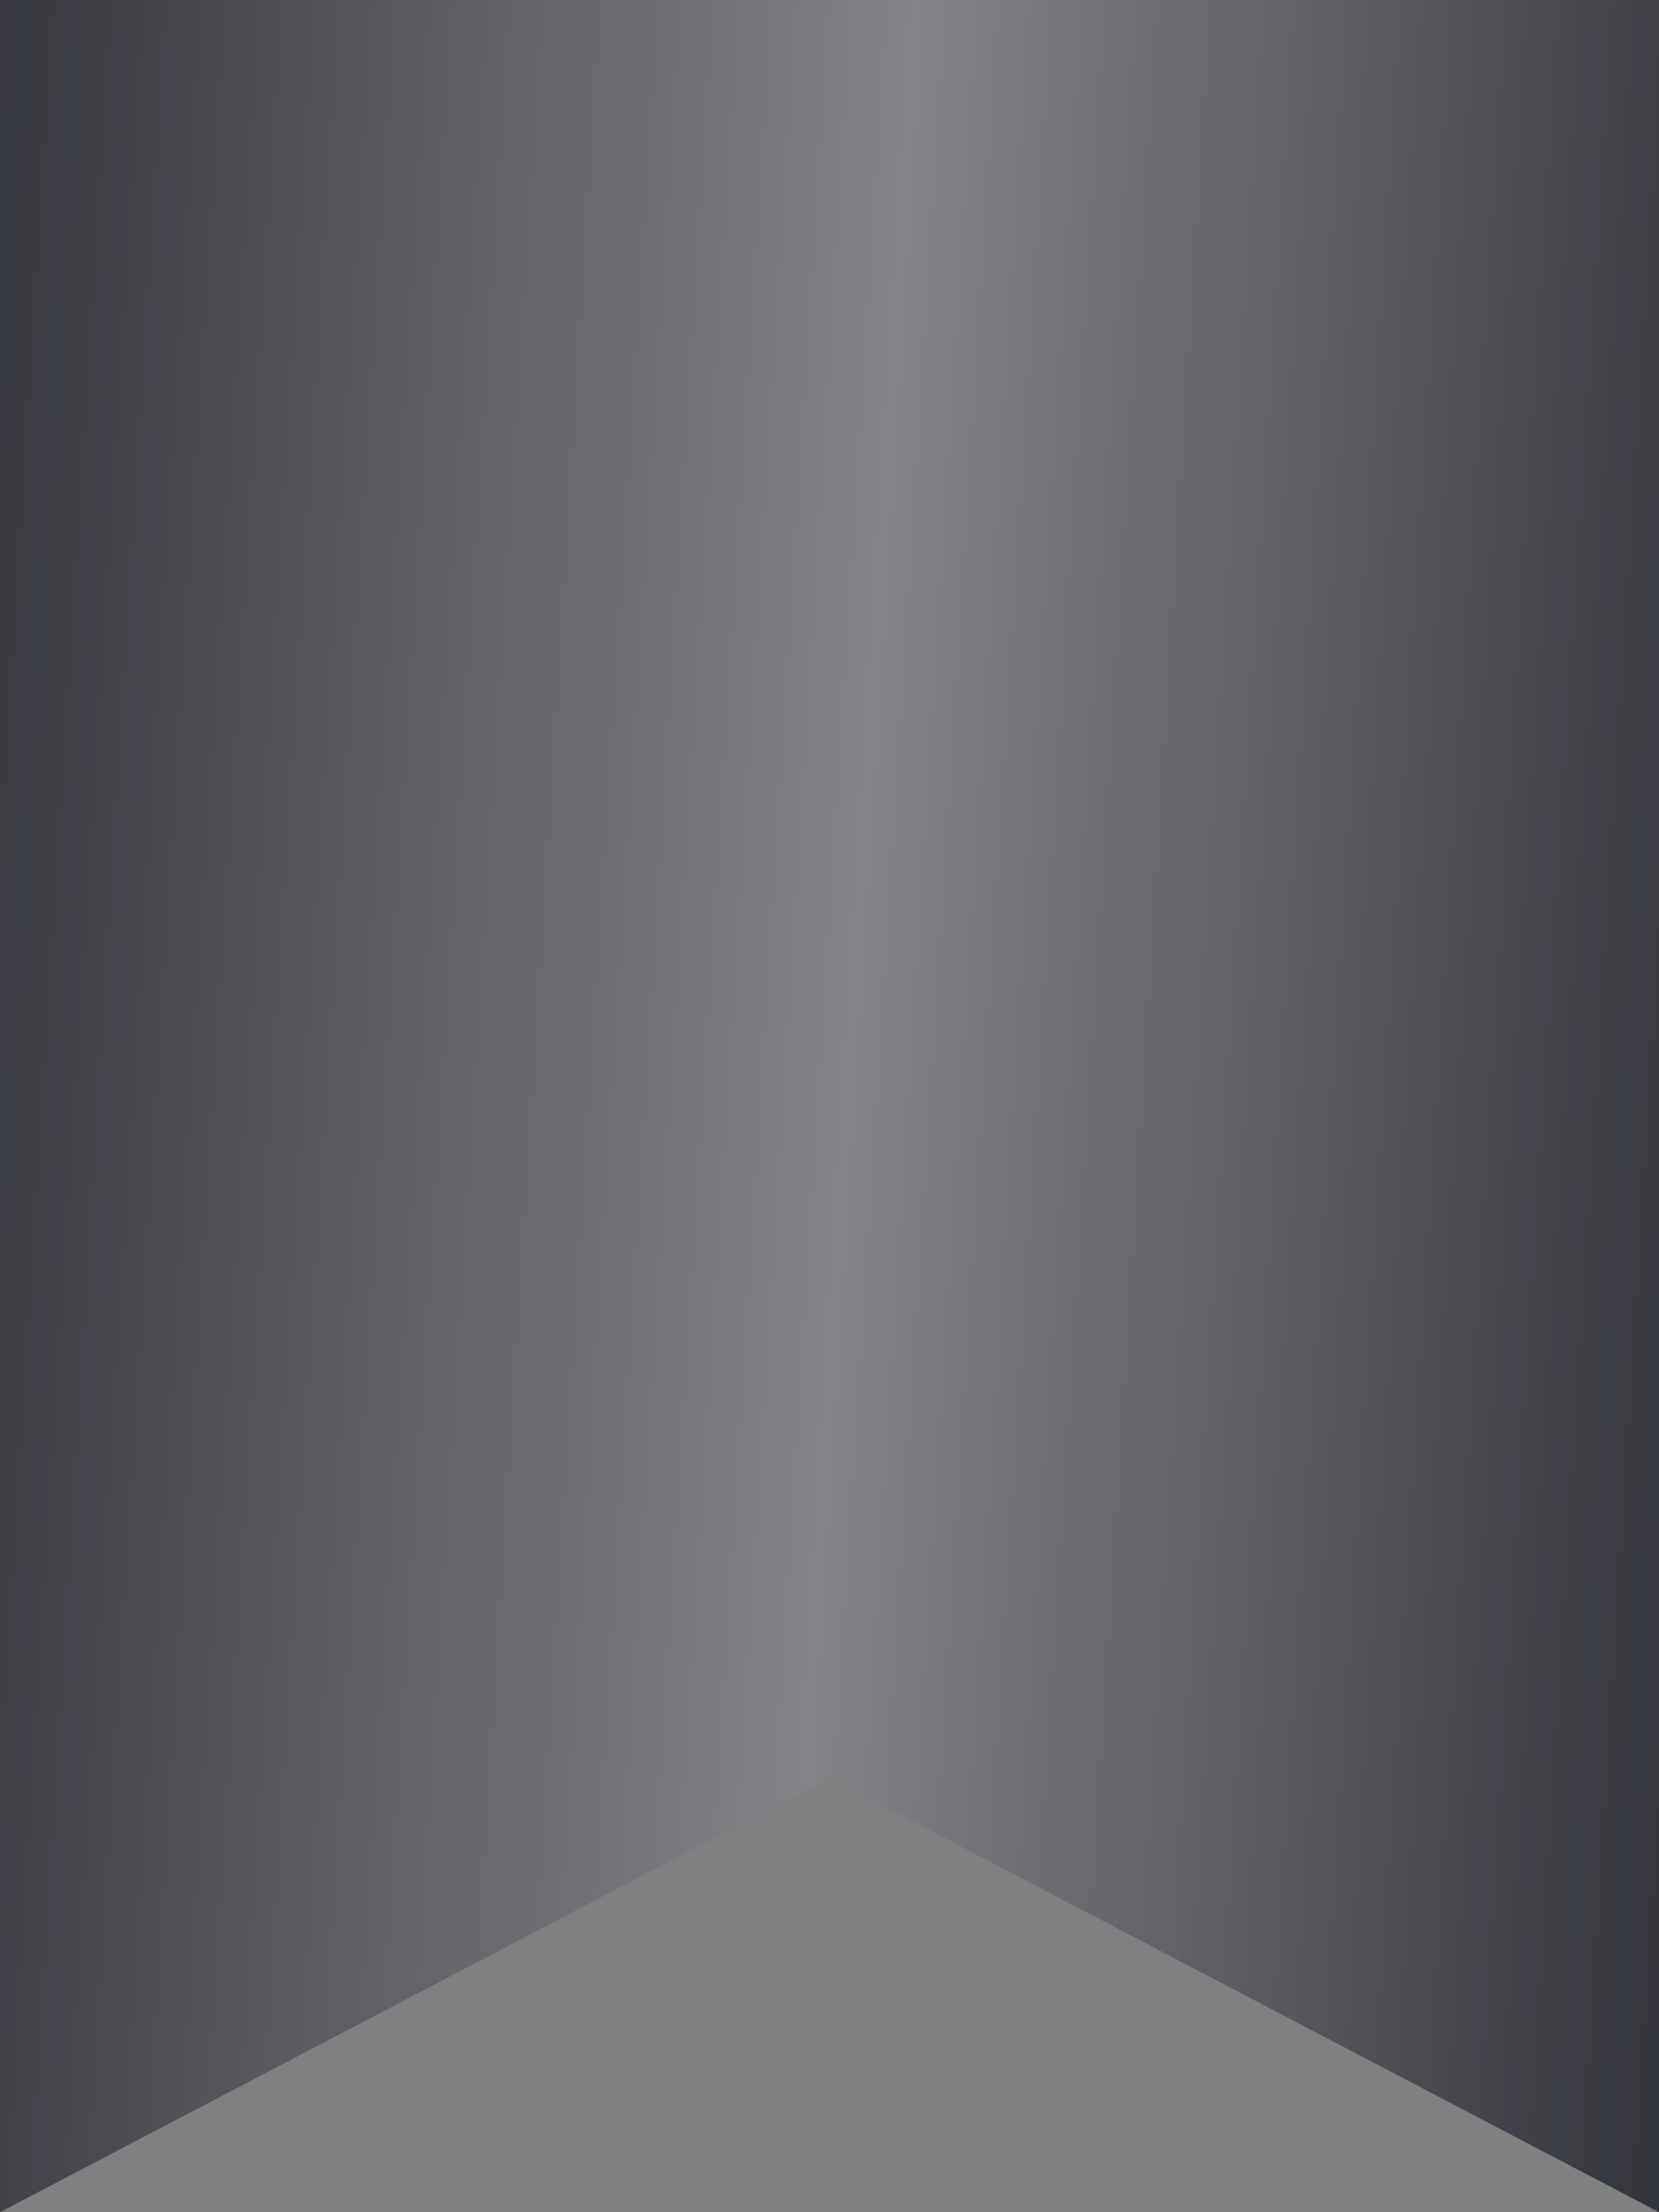 <?xml version="1.0" encoding="UTF-8"?> <svg xmlns="http://www.w3.org/2000/svg" width="108" height="144" viewBox="0 0 108 144" fill="none"><rect x="0" y="0" width="108" height="144" fill="#808080" stroke="none"/> <path d="M0 0H108V144L54 115.714L0 144V0Z" fill="#77BC9C"></path> <path d="M0 0H108V144L54 115.714L0 144V0Z" fill="#2A2C33"></path> <path d="M0 0H108V144L54 115.714L0 144V0Z" fill="url(#paint0_linear_804_7796)" fill-opacity="0.8"></path> <defs> <linearGradient id="paint0_linear_804_7796" x1="108" y1="246.857" x2="-24.048" y2="238.592" gradientUnits="userSpaceOnUse"> <stop stop-color="white" stop-opacity="0"></stop> <stop offset="0.481" stop-color="white" stop-opacity="0.521"></stop> <stop offset="1" stop-color="white" stop-opacity="0"></stop> </linearGradient> </defs> </svg> 
